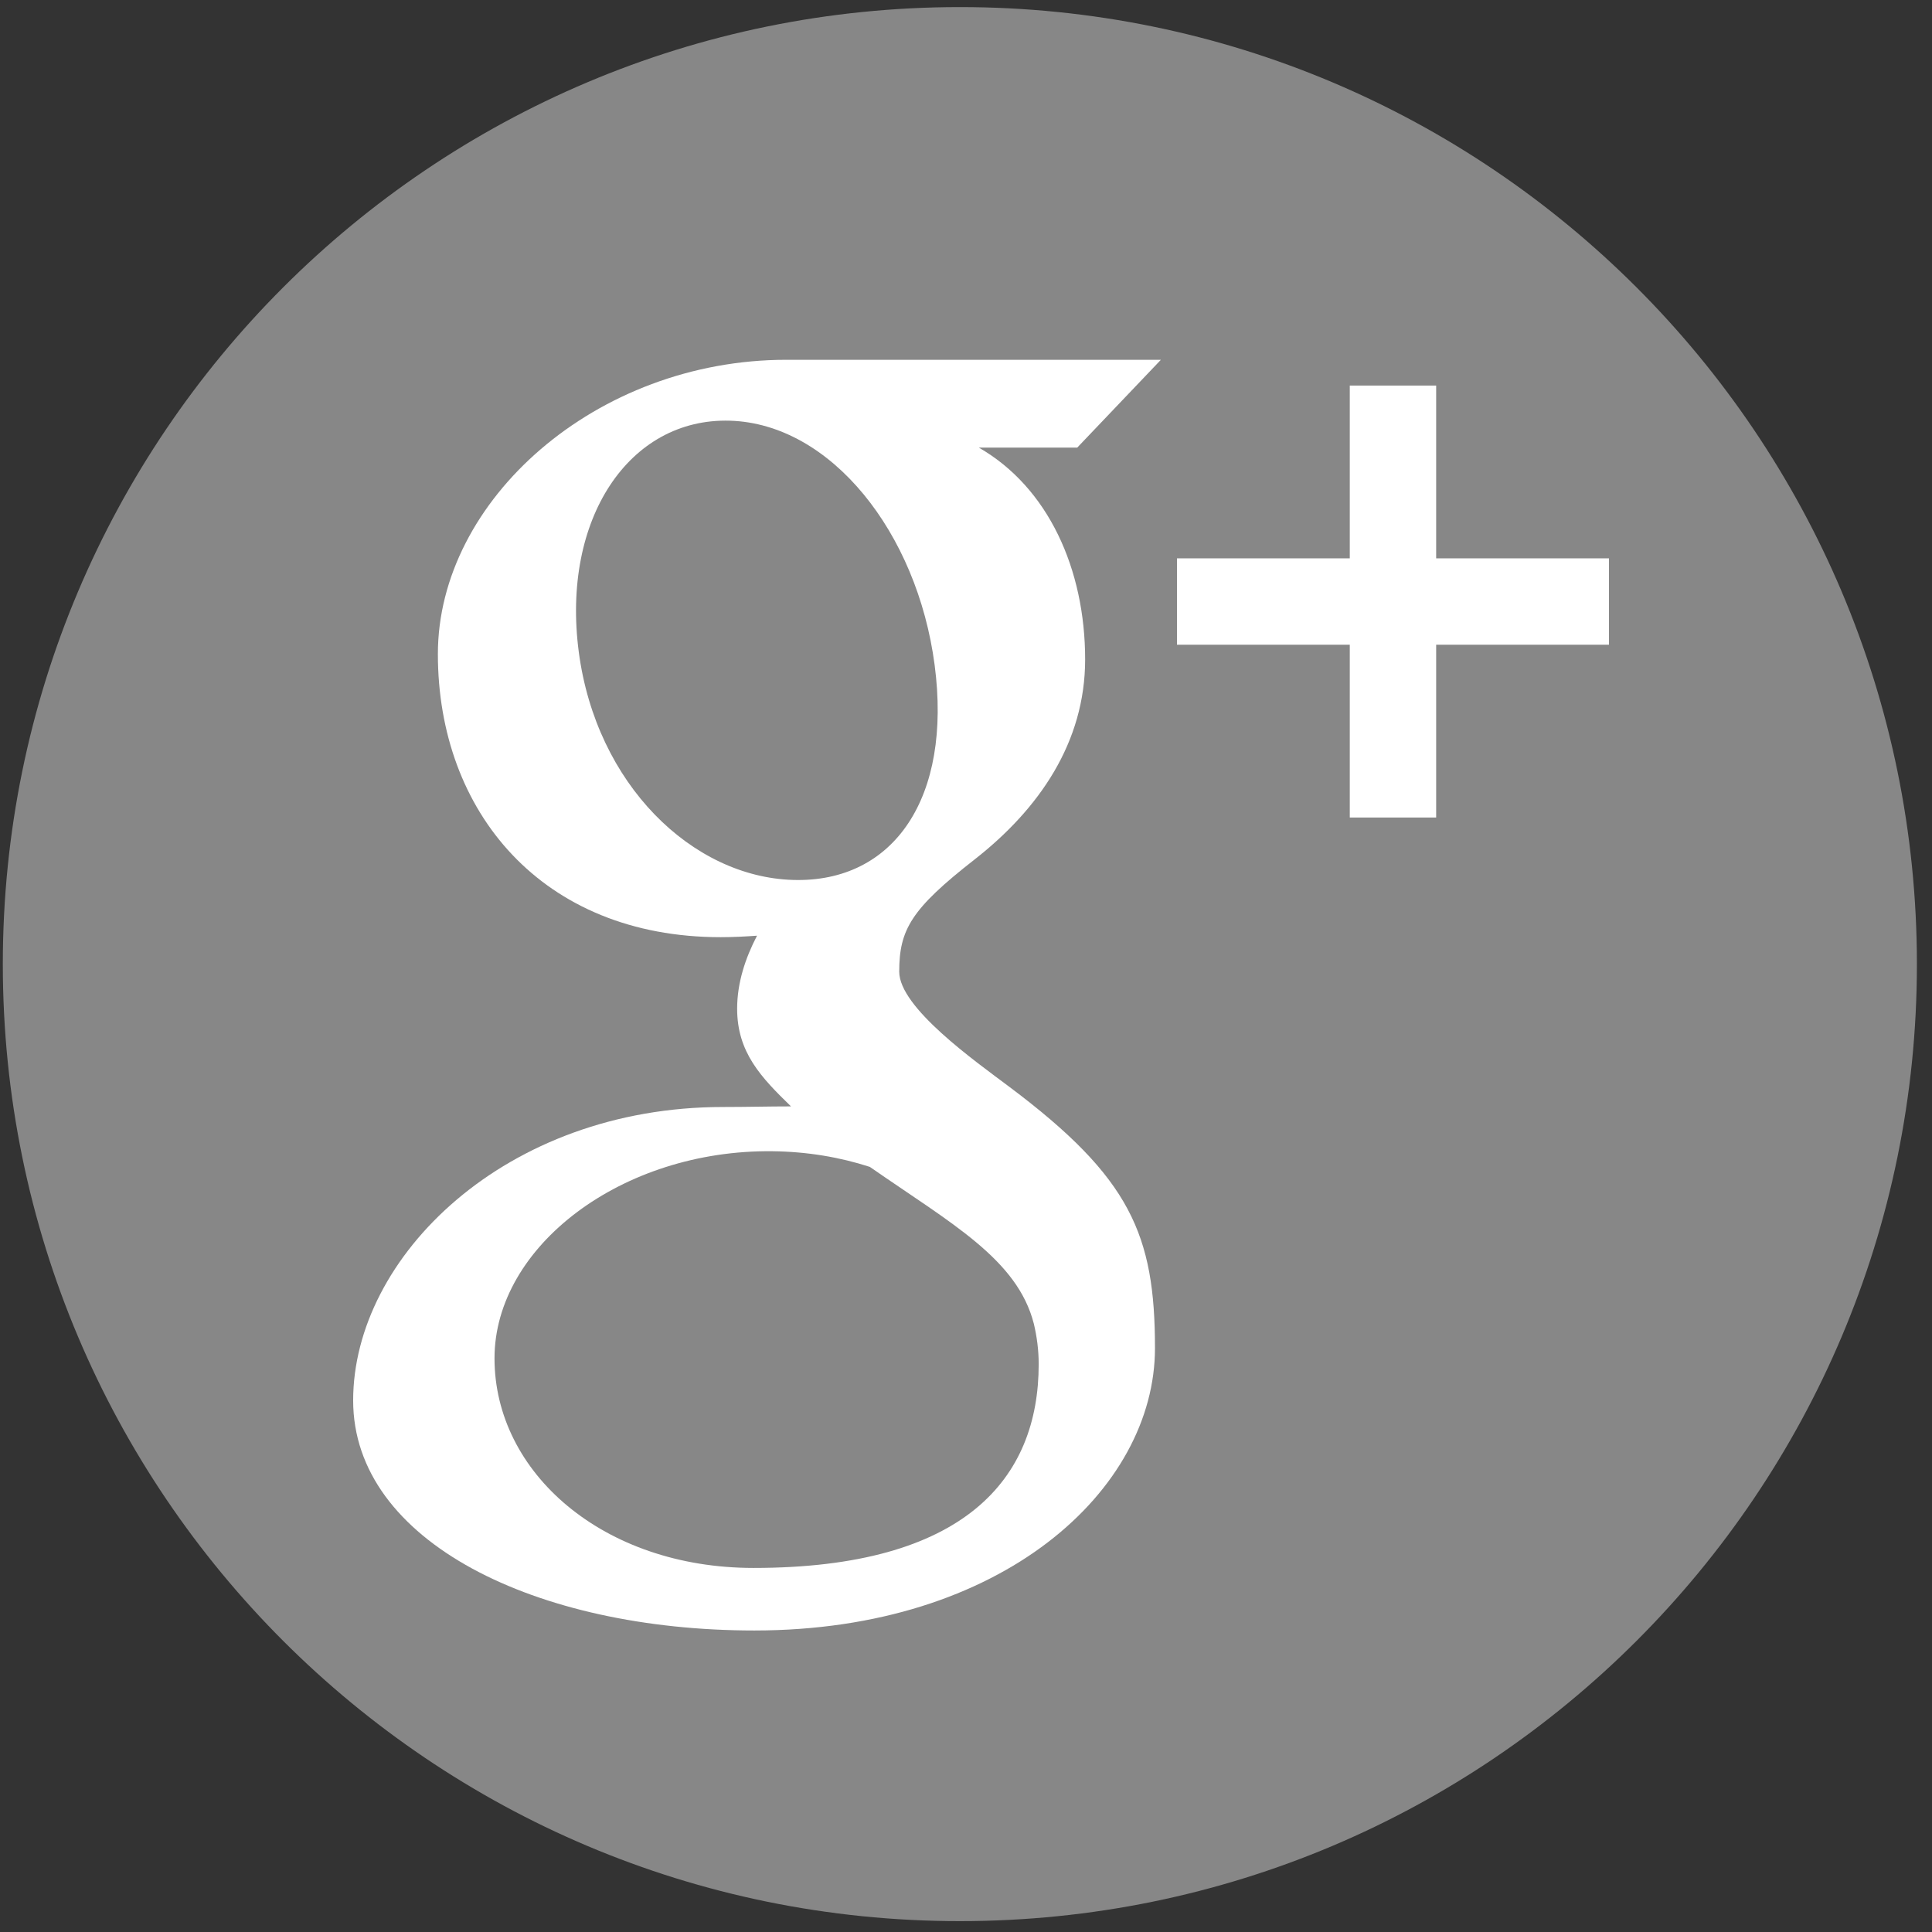 <svg width="48" height="48" viewBox="0 0 48 48" version="1.1" xmlns="http://www.w3.org/2000/svg" xmlns:xlink="http://www.w3.org/1999/xlink"><rect x="0" y="0" width="48" height="48" fill="#333333" stroke="none"/><title>google+</title><desc>Created with Sketch.</desc><g id="Page-1" stroke="none" stroke-width="1" fill="none" fill-rule="evenodd"><g id="google+"><path d="M23.848,0.176 C10.716,0.176 0.07,10.822 0.07,23.954 C0.07,37.085 10.716,47.73 23.848,47.73 C36.979,47.73 47.625,37.085 47.625,23.954 C47.625,10.822 36.979,0.176 23.848,0.176 L23.848,0.176 Z" id="Combined-Shape" fill="#878787"/><polygon id="Fill-10" fill="#FFF" points="39.974 16.018 35.681 16.018 35.681 20.311 33.535 20.311 33.535 16.018 29.242 16.018 29.242 13.872 33.535 13.872 33.535 9.579 35.681 9.579 35.681 13.872 39.974 13.872"/><path d="M26.96,16.383 C26.96,18.44 25.82,20.098 24.21,21.356 C22.639,22.583 22.341,23.097 22.341,24.141 C22.341,25.032 24.219,26.358 25.081,27.005 C28.086,29.259 28.695,30.677 28.695,33.496 C28.695,37.012 24.904,40.509 18.741,40.509 C13.336,40.509 8.774,38.31 8.774,34.794 C8.774,31.224 12.558,27.503 17.963,27.503 C18.553,27.503 19.093,27.488 19.652,27.488 C18.911,26.769 18.314,26.148 18.314,25.061 C18.314,24.415 18.52,23.8 18.808,23.247 C18.513,23.268 18.214,23.284 17.905,23.284 C13.465,23.284 10.879,20.165 10.879,16.251 C10.879,12.421 14.814,8.939 19.536,8.939 L28.842,8.939 L26.763,11.121 L24.319,11.121 C26.043,12.109 26.96,14.142 26.96,16.383 L26.96,16.383 Z" id="Combined-Shape" fill="#FFF"/><path d="M19.189,28.602 C15.452,28.561 12.286,30.963 12.286,33.748 C12.286,36.589 14.985,38.955 18.721,38.955 C23.974,38.955 25.806,36.734 25.806,33.893 C25.806,33.55 25.763,33.215 25.686,32.89 C25.275,31.282 23.639,30.401 21.611,28.991 C20.873,28.752 20.061,28.612 19.189,28.602" id="Fill-8" fill="#878787"/><path d="M18.135,10.452 C15.628,10.378 13.946,12.898 14.379,16.193 C14.812,19.486 17.195,21.787 19.703,21.862 C22.21,21.936 23.654,19.817 23.221,16.523 C22.788,13.23 20.643,10.528 18.135,10.452" id="Fill-6" fill="#878787"/></g></g></svg>